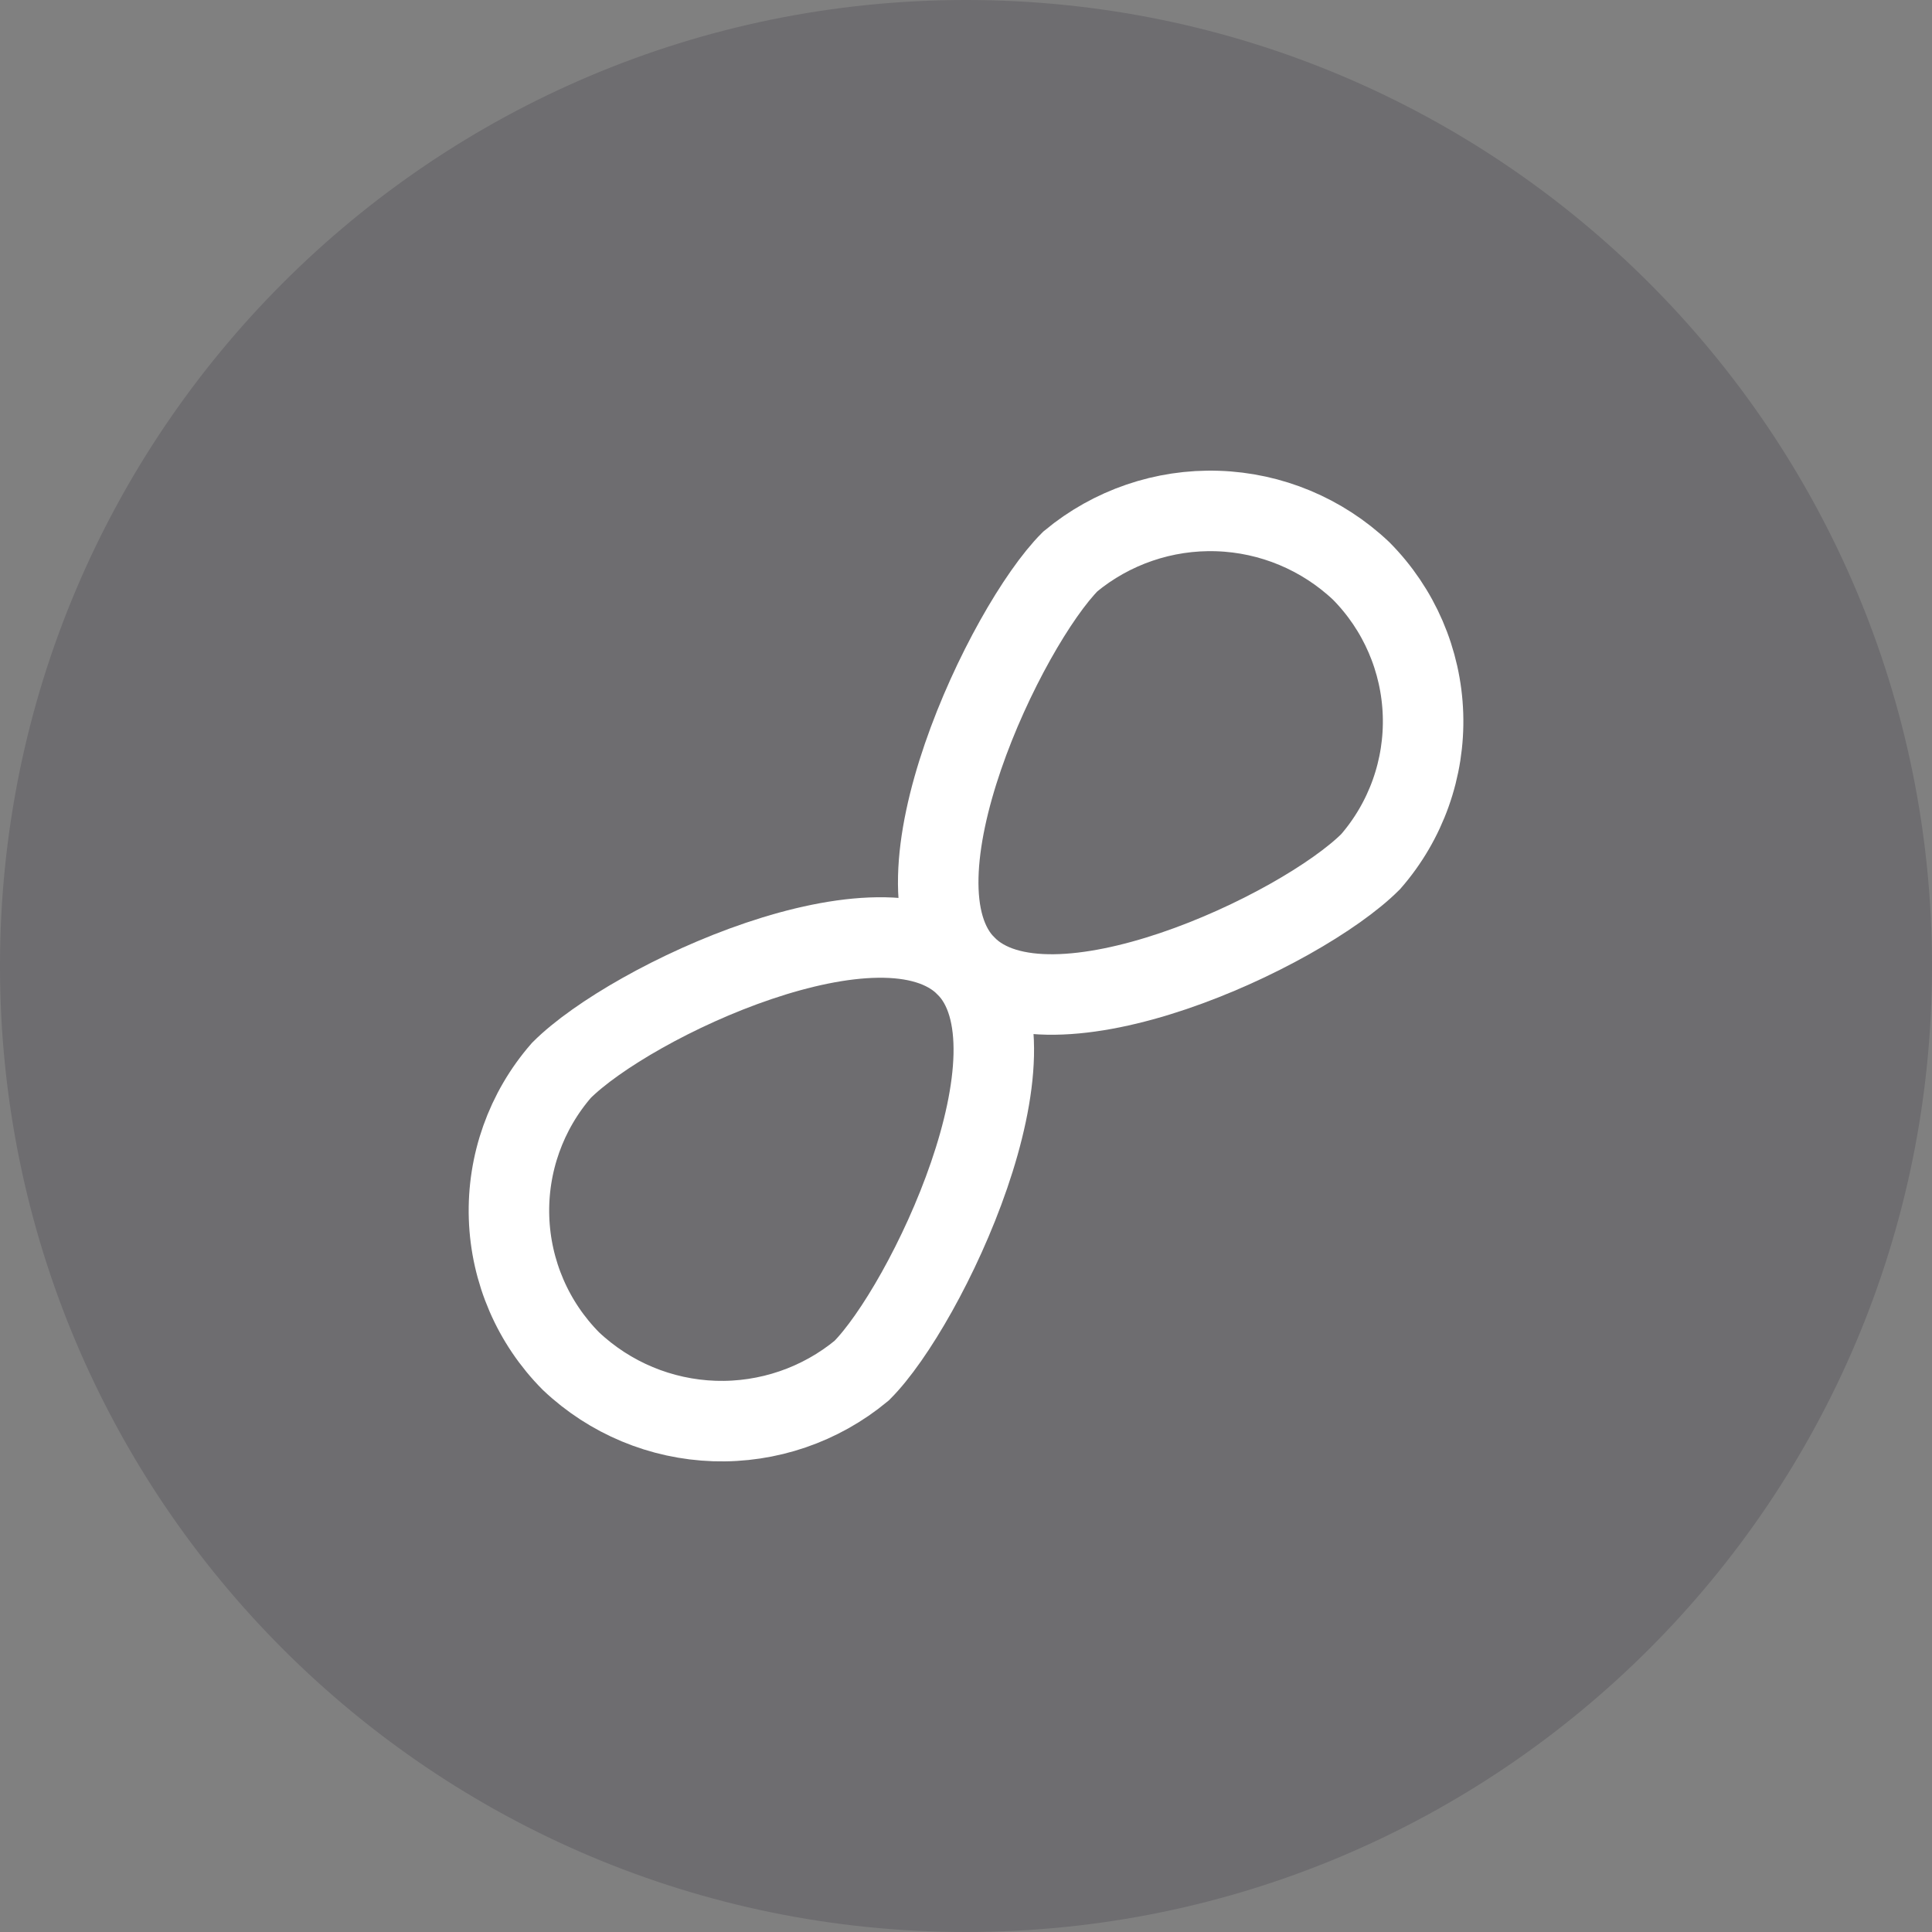 <svg width="48" height="48" viewBox="0 0 48 48" fill="none" xmlns="http://www.w3.org/2000/svg">
<rect x="0" y="0" width="48" height="48" fill="#808080" stroke="none"/>
<g clip-path="url(#clip0_398_62)">
<g clip-path="url(#clip1_398_62)">
<path opacity="0.15" d="M24 48C37.255 48 48 37.255 48 24C48 10.745 37.255 0 24 0C10.745 0 0 10.745 0 24C0 37.255 10.745 48 24 48Z" fill="#0D0614"/>
<path d="M26.593 13.948C24.991 15.55 21.941 21.94 24 24C26.06 26.06 32.32 23.141 34.053 21.408C34.933 20.397 35.398 19.09 35.354 17.75C35.31 16.41 34.761 15.136 33.817 14.184C32.849 13.269 31.58 12.739 30.25 12.696C28.919 12.652 27.618 13.098 26.593 13.948Z" stroke="white" stroke-width="2"/>
<path d="M21.408 34.053C23.01 32.451 26.06 26.06 24 24C21.941 21.94 15.681 24.859 13.948 26.593C13.068 27.604 12.603 28.911 12.647 30.251C12.691 31.591 13.24 32.865 14.184 33.816C15.152 34.732 16.421 35.261 17.752 35.305C19.082 35.348 20.383 34.903 21.408 34.053Z" stroke="white" stroke-width="2"/>
</g>
</g>
<defs>
<clipPath id="clip0_398_62">
<rect width="48" height="48" fill="white"/>
</clipPath>
<clipPath id="clip1_398_62">
<rect width="48" height="48" fill="white"/>
</clipPath>
</defs>
</svg>
